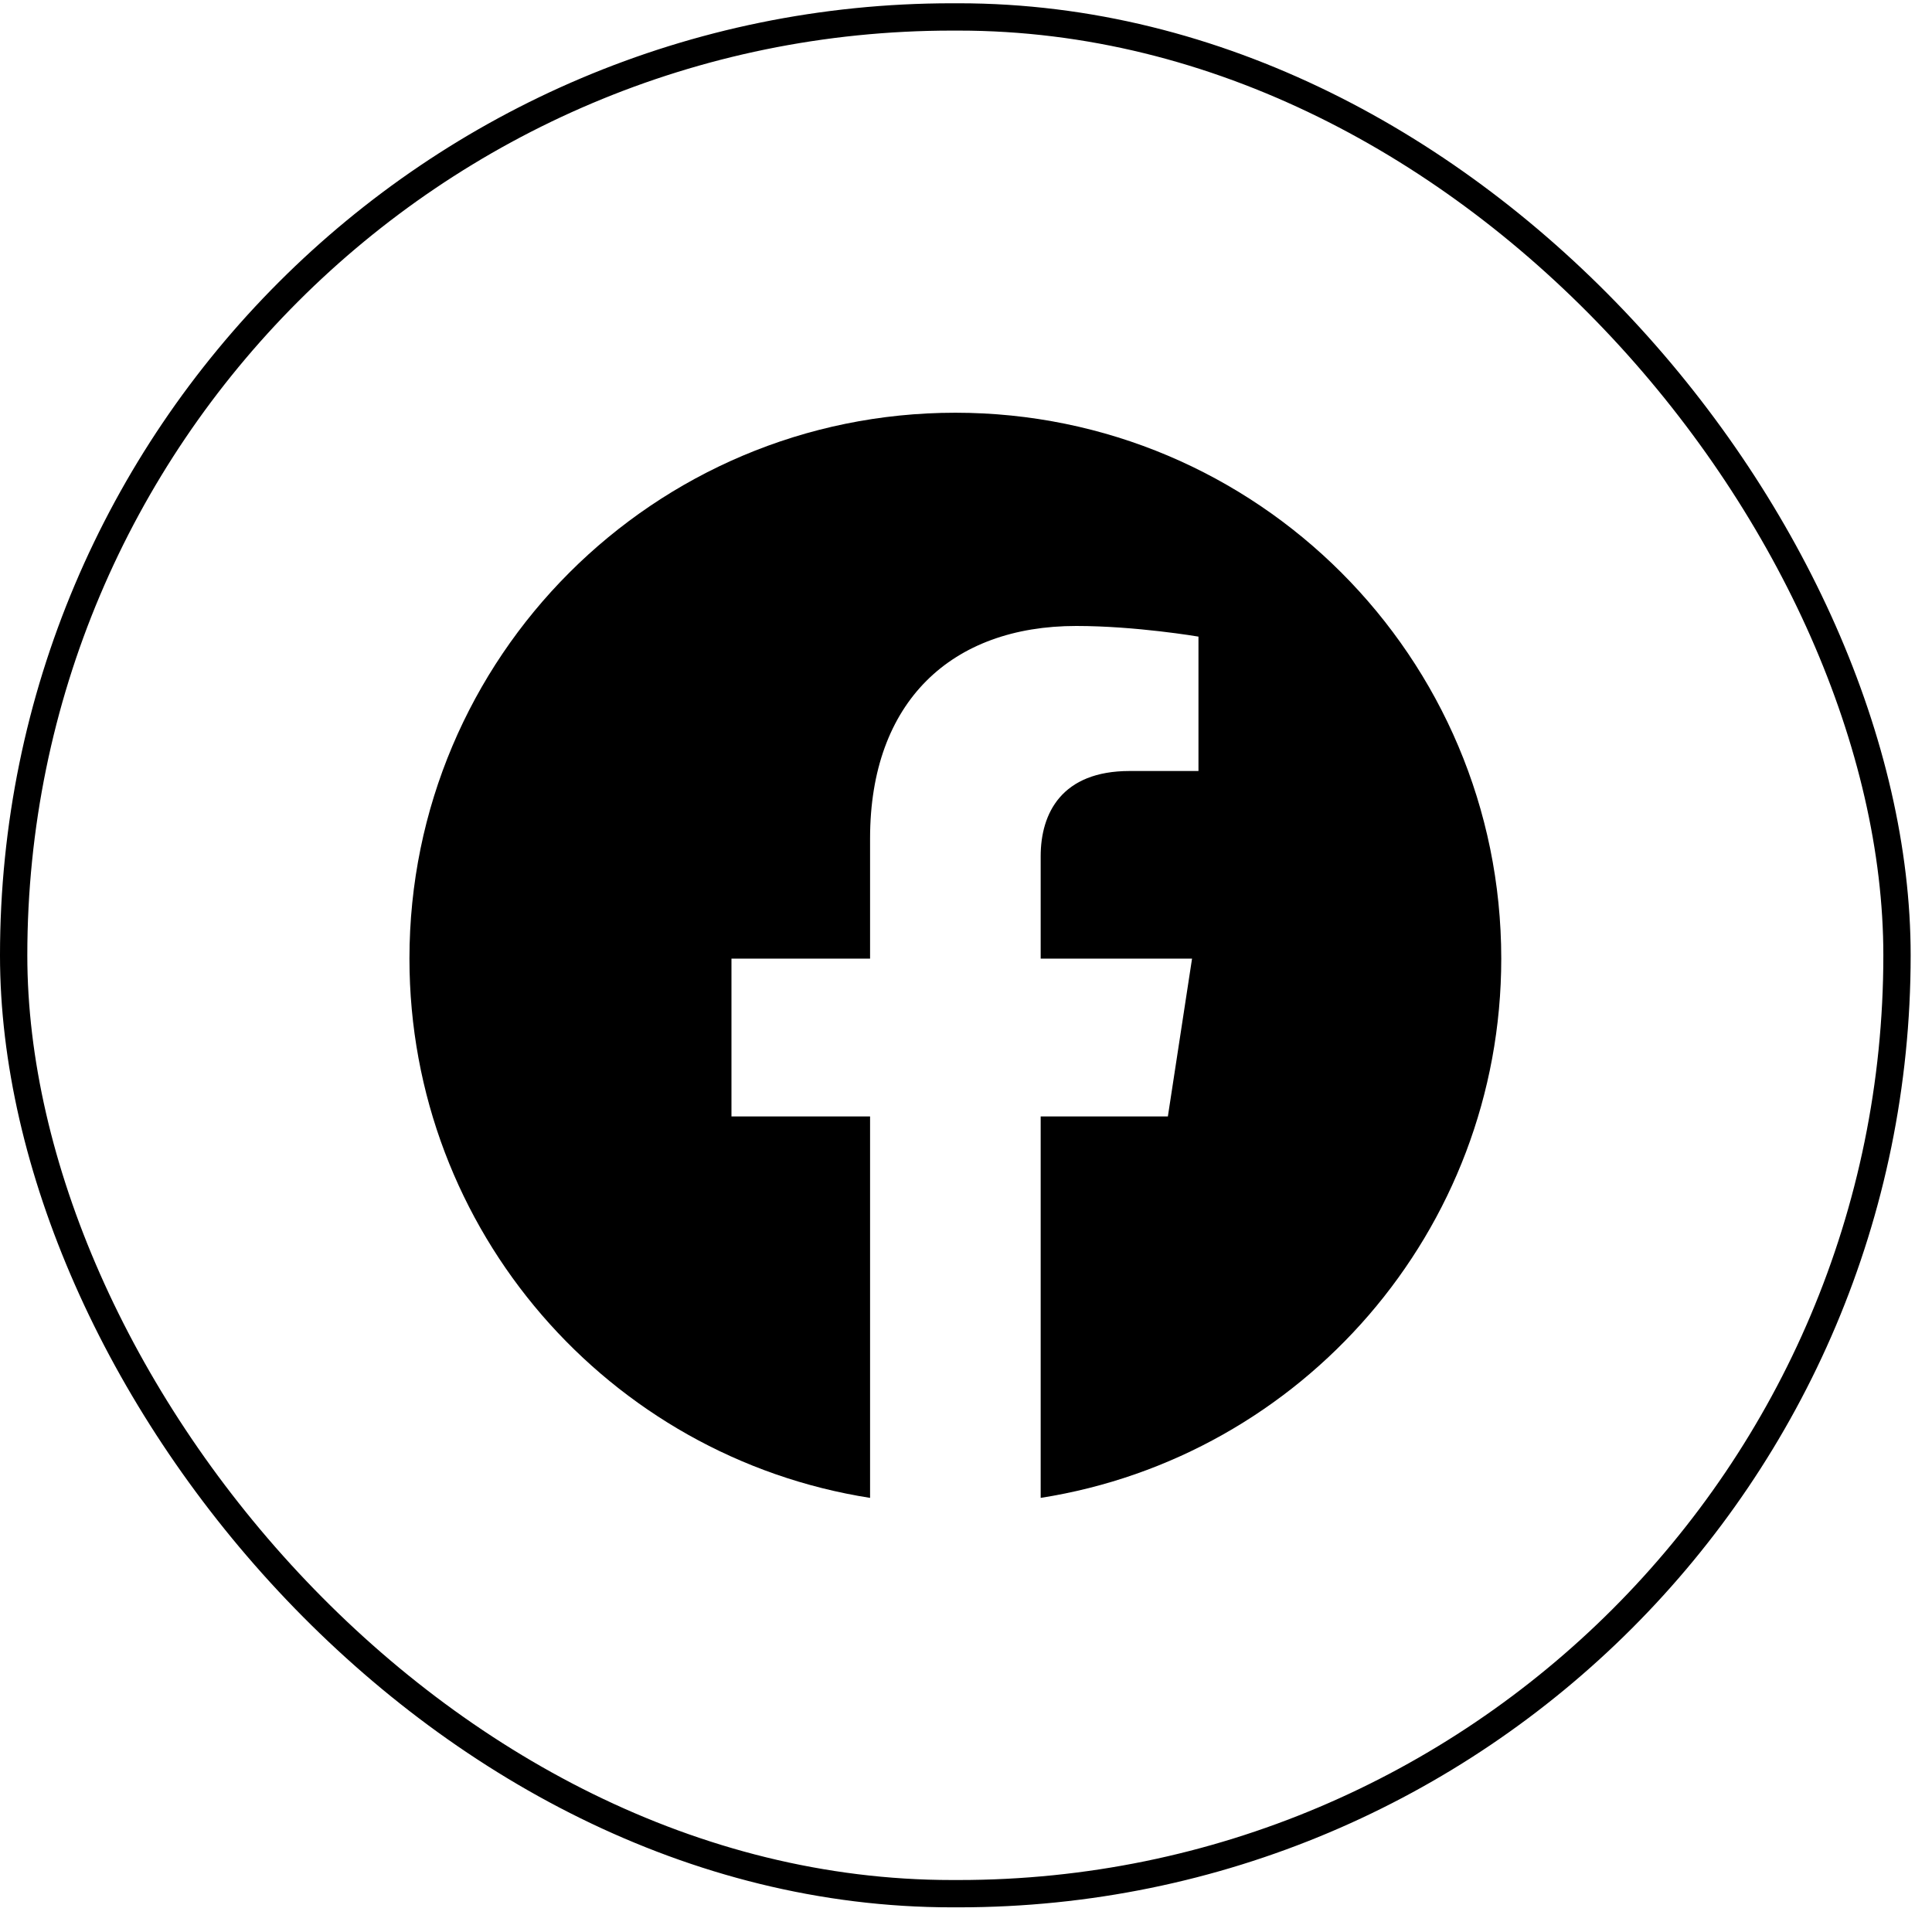 <svg width="43" height="43" viewBox="0 0 43 43" fill="none" xmlns="http://www.w3.org/2000/svg">
    <rect x="0.304" y="0.377" width="41.917" height="41.77" rx="20.885" stroke="black" stroke-width="0.608"/>
    <path d="M33.413 21.336C33.413 14.626 27.974 9.186 21.263 9.186C14.553 9.186 9.113 14.626 9.113 21.336C9.113 27.4 13.556 32.427 19.365 33.338V24.848H16.28V21.336H19.365V18.659C19.365 15.614 21.179 13.932 23.954 13.932C25.283 13.932 26.674 14.169 26.674 14.169V17.16H25.142C23.633 17.16 23.162 18.096 23.162 19.058V21.336H26.531L25.993 24.848H23.162V33.338C28.97 32.427 33.413 27.4 33.413 21.336Z" fill="black"/>
</svg>